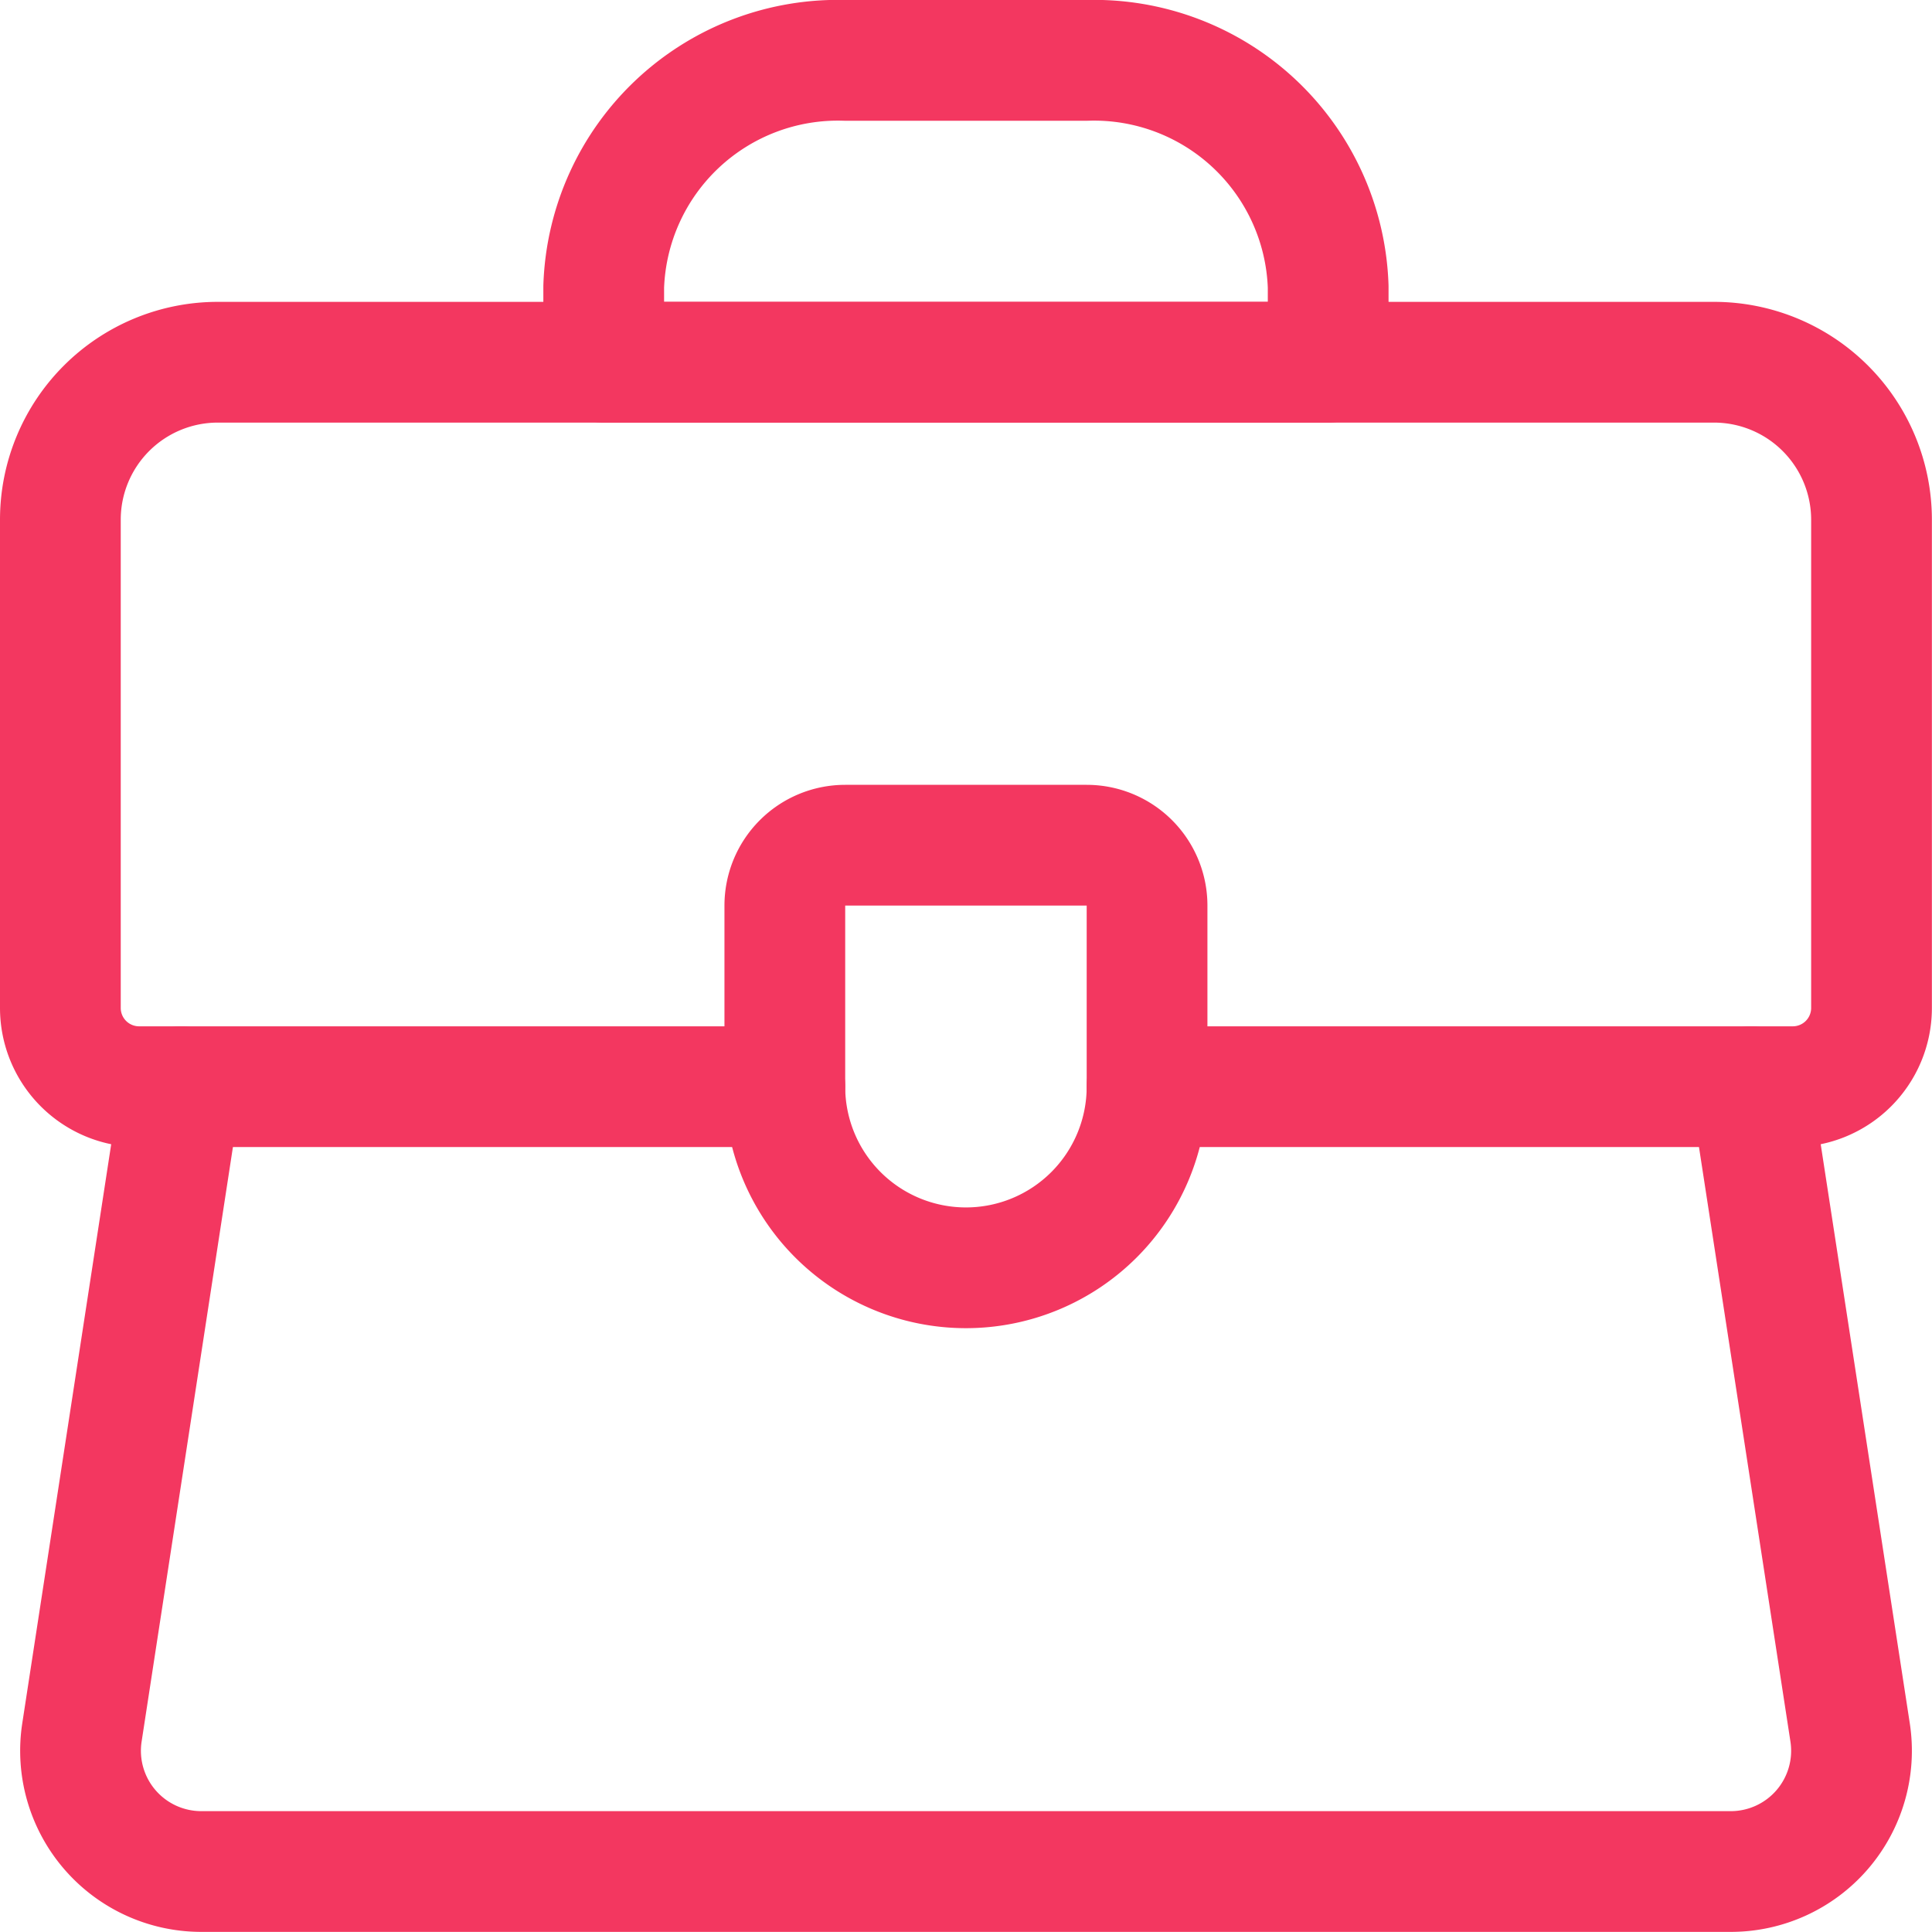 <?xml version="1.0" encoding="UTF-8"?>
<svg xmlns="http://www.w3.org/2000/svg" xmlns:xlink="http://www.w3.org/1999/xlink" xmlns:svgjs="http://svgjs.com/svgjs" viewBox="0 0 140 140" width="140" height="140">
  <g transform="matrix(5.833,0,0,5.833,0,0)">
    <path d="M9.75,13.5H1.728a.978.978,0,0,1-.978-.978V6.456A1.956,1.956,0,0,1,2.706,4.5H21.293A1.957,1.957,0,0,1,23.25,6.456v6.066a.978.978,0,0,1-.978.978H14.25" fill="none" stroke="#f33760" stroke-linecap="round" stroke-linejoin="round" stroke-width="1.5"></path>
    <path d="M16.5,4.5h-9V3.562A2.911,2.911,0,0,1,10.5.75h3a2.91,2.91,0,0,1,3,2.812Z" fill="none" stroke="#f33760" stroke-linecap="round" stroke-linejoin="round" stroke-width="1.5"></path>
    <path d="M10.5,10.5a.75.75,0,0,0-.75.75V13.5a2.25,2.25,0,0,0,4.5,0V11.25a.75.75,0,0,0-.75-.75Z" fill="none" stroke="#f33760" stroke-linecap="round" stroke-linejoin="round" stroke-width="1.5"></path>
    <path d="M21.75,13.5l1.234,8.022A1.5,1.5,0,0,1,21.5,23.25H2.5a1.5,1.5,0,0,1-1.482-1.728L2.25,13.5" fill="none" stroke="#f33760" stroke-linecap="round" stroke-linejoin="round" stroke-width="1.5"></path>
  </g>
</svg>